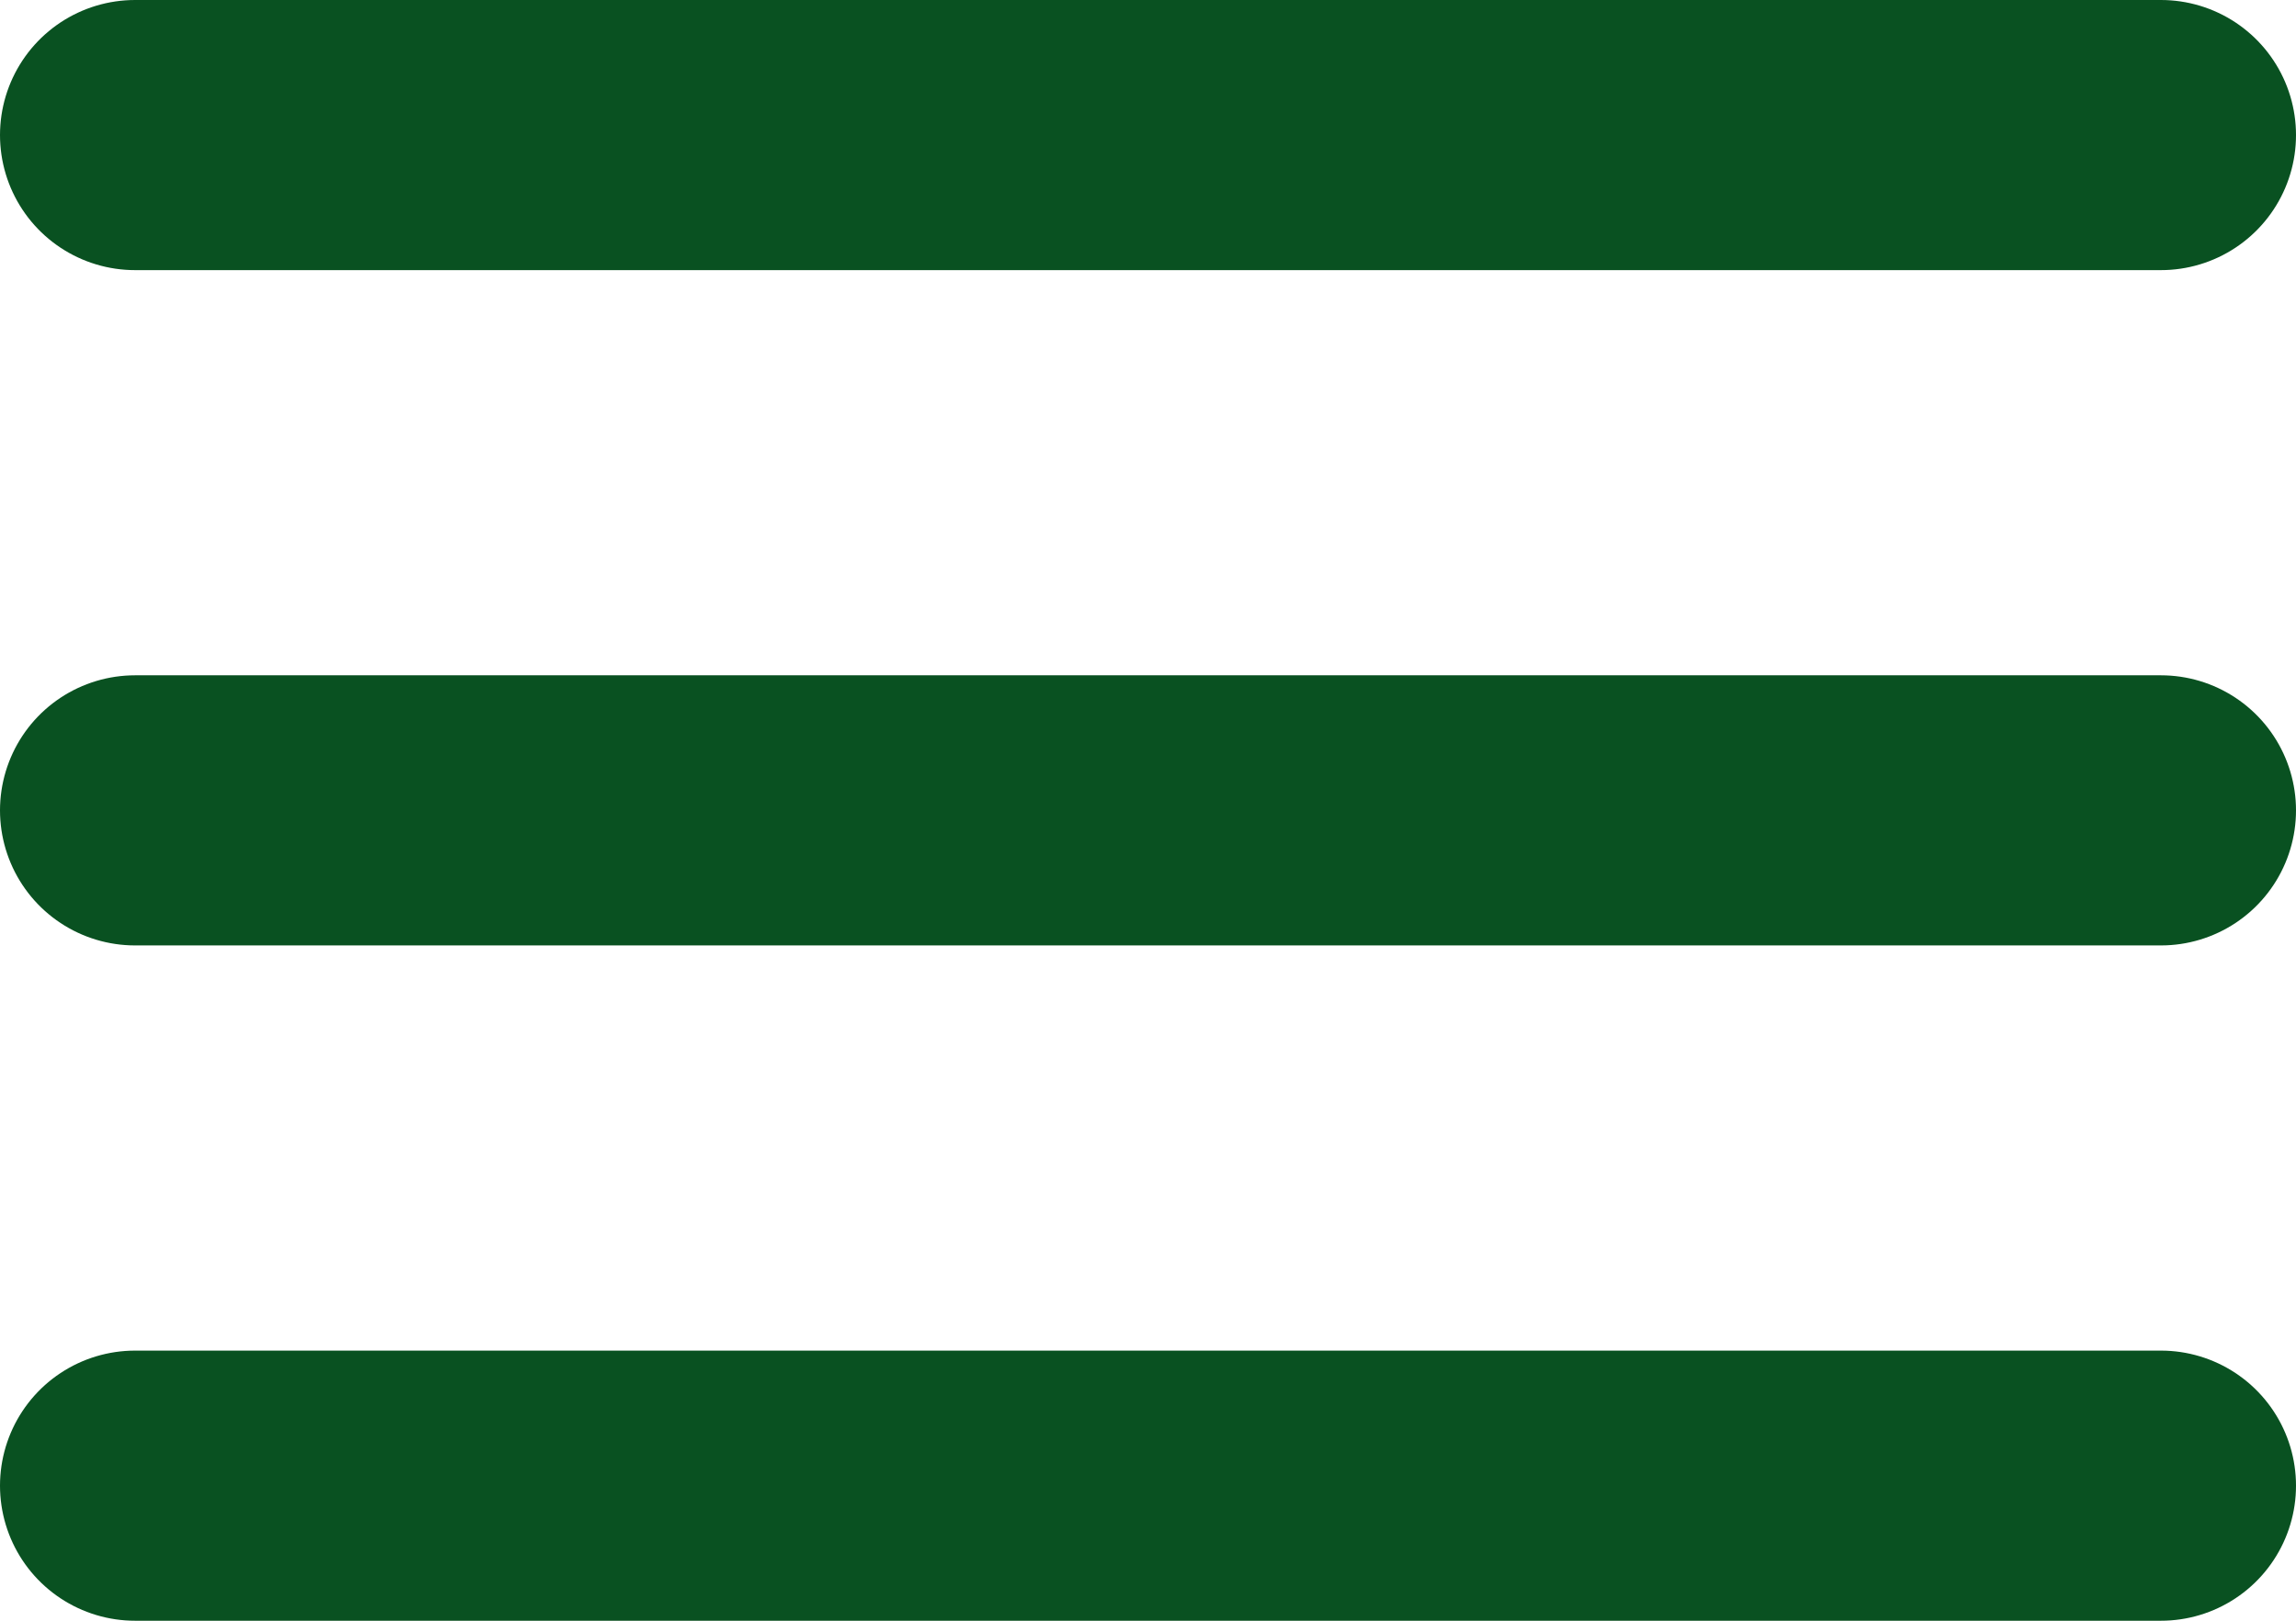 <svg xmlns="http://www.w3.org/2000/svg" width="34" height="24"><g data-name="Groupe 875" fill="none" stroke="#095121" stroke-linecap="round" stroke-width="4"><path data-name="Ligne 1" d="M2 2h30"/><path data-name="Ligne 2" d="M2 12h30"/><path data-name="Ligne 3" d="M2 22h30"/></g></svg>